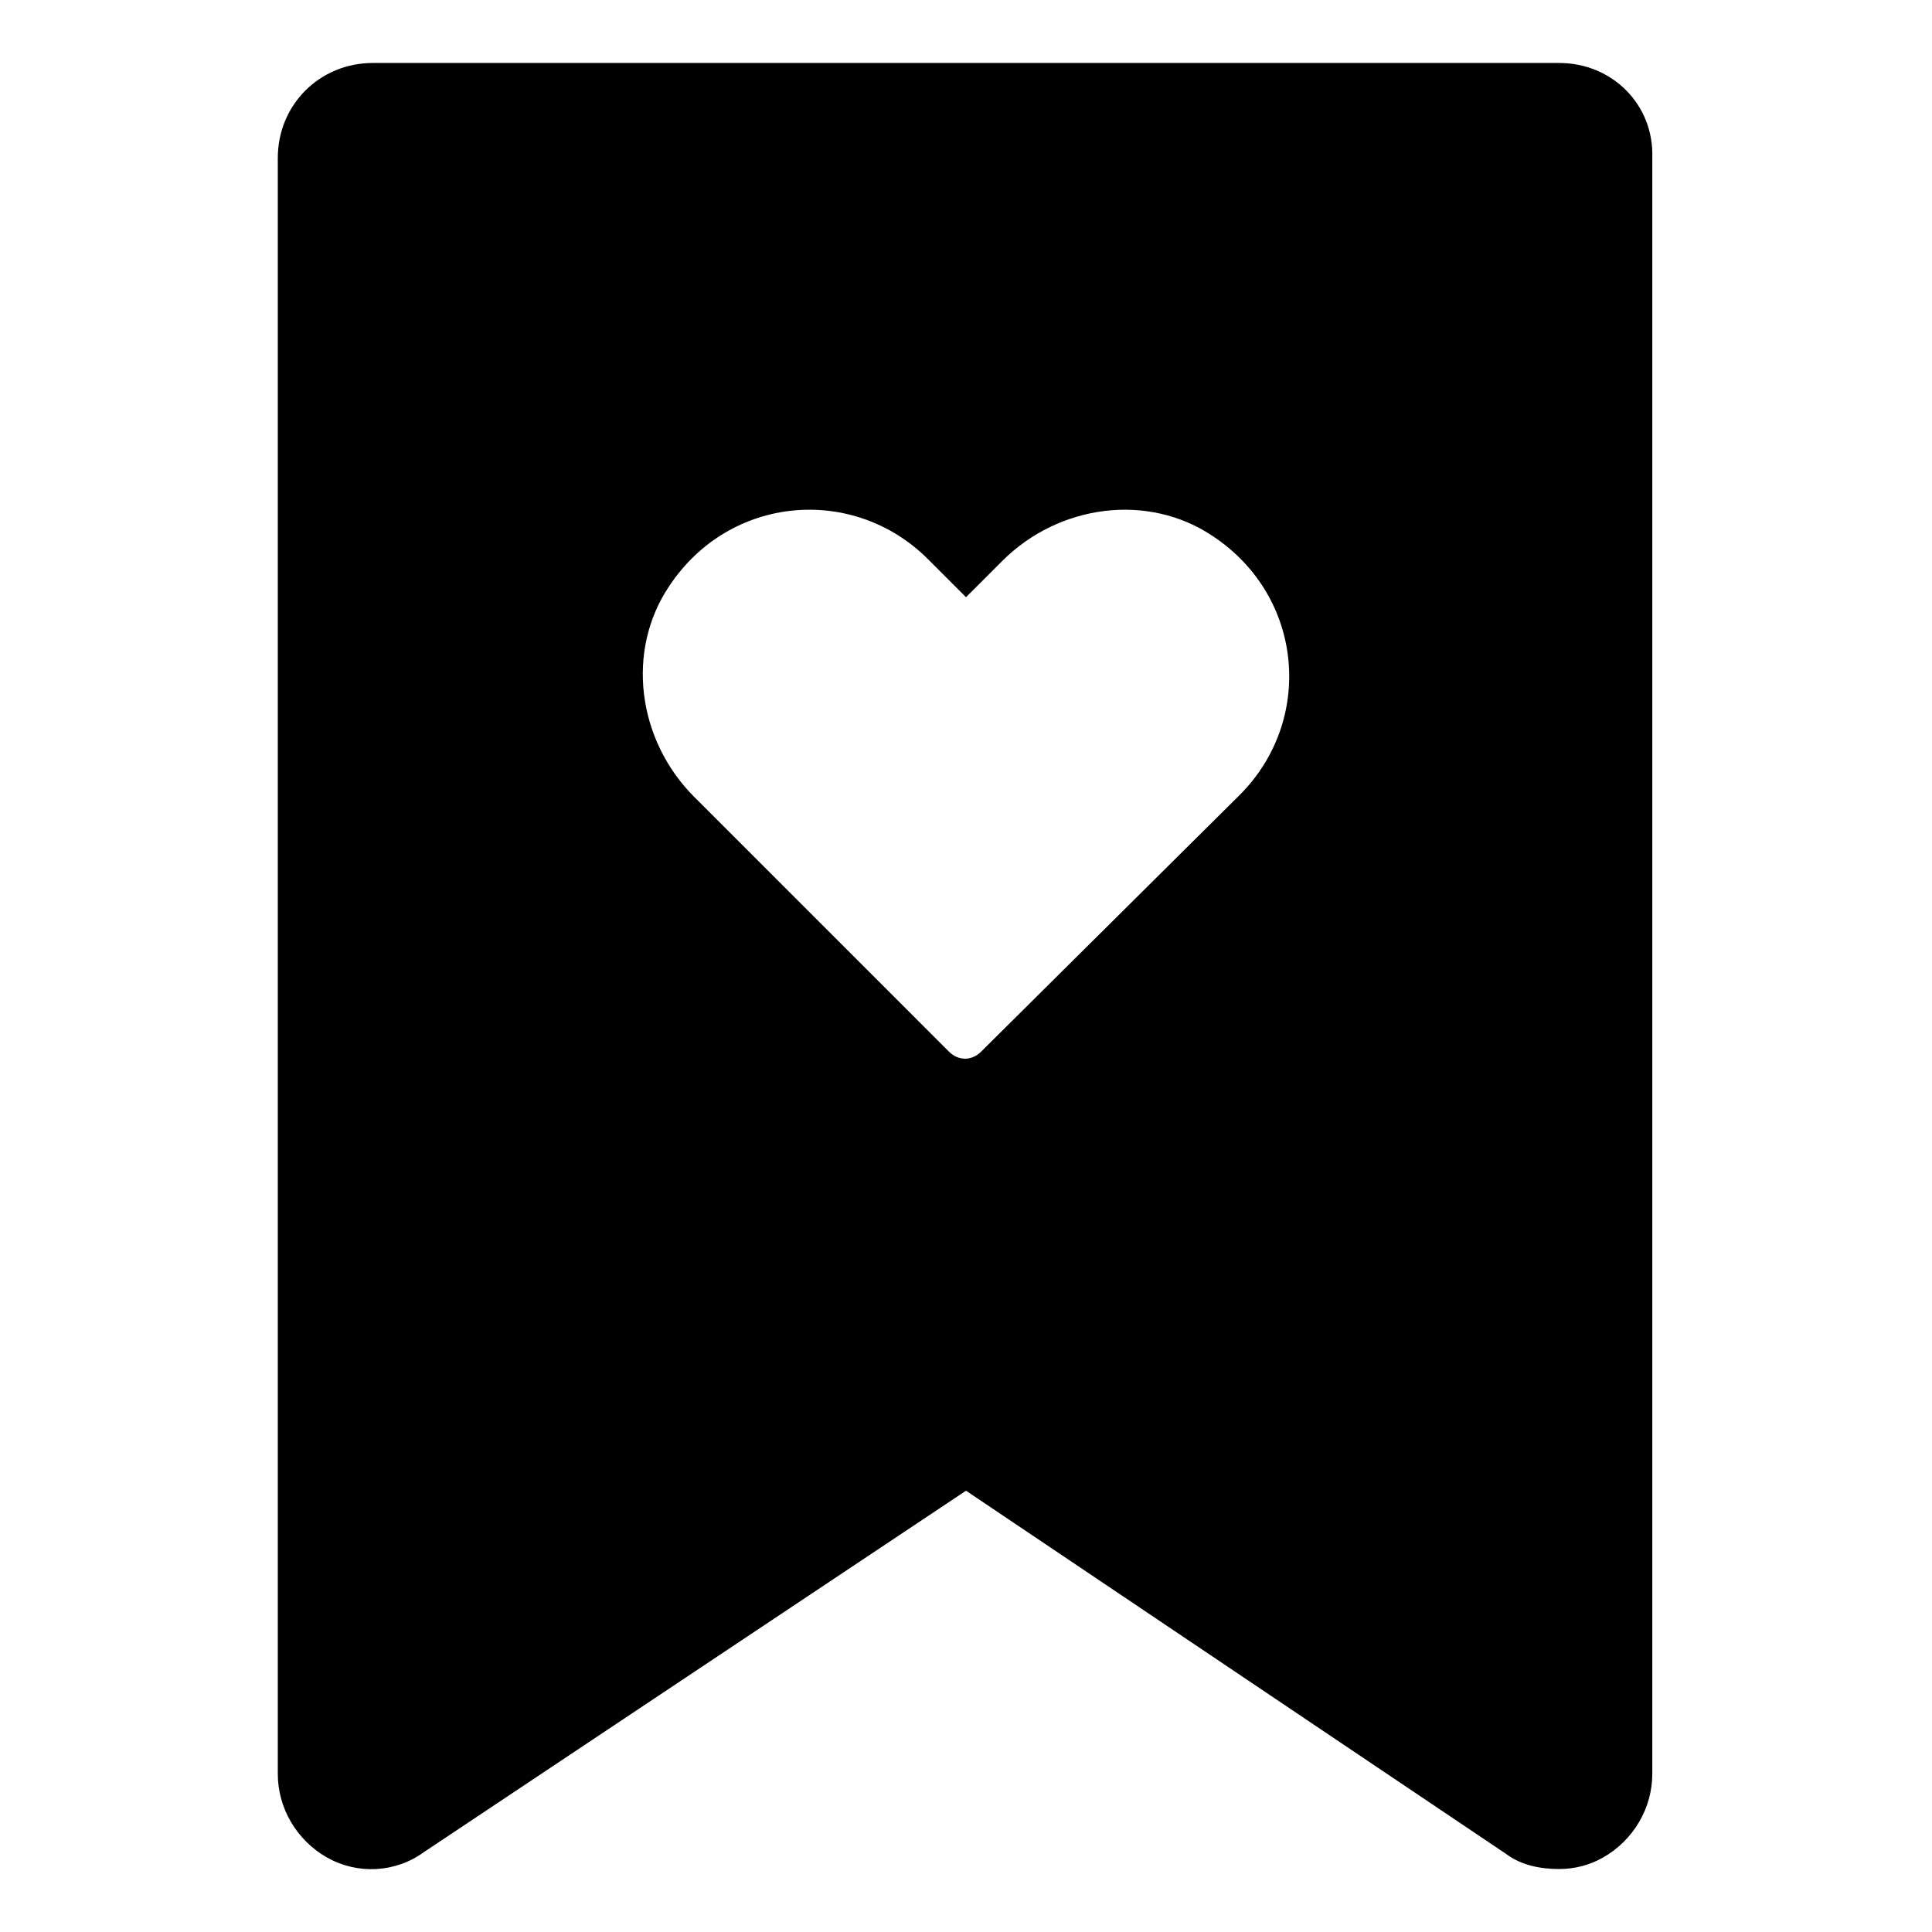 <?xml version="1.0" encoding="UTF-8"?>
<!-- The Best Svg Icon site in the world: iconSvg.co, Visit us! https://iconsvg.co -->
<svg fill="#000000" width="800px" height="800px" version="1.1" viewBox="144 144 512 512" xmlns="http://www.w3.org/2000/svg">
 <path d="m557.19 160.69h-314.38c-14.105 0-25.191 11.082-25.191 25.191v428.24c0 9.07 5.039 17.633 13.098 22.168 8.062 4.535 18.137 4.031 25.695-1.512l143.59-95.723 143.08 96.227c4.031 3.023 9.07 4.031 14.105 4.031 4.031 0 8.062-1.008 11.586-3.023 8.062-4.535 13.098-13.098 13.098-22.168v-428.24c0.508-14.105-10.578-25.191-24.684-25.191zm-84.641 193.97-68.52 68.016c-2.519 2.519-6.047 2.519-8.566 0l-67.508-67.512c-15.113-15.113-18.137-38.793-6.551-55.922 16.121-24.184 48.871-26.703 68.52-7.055l10.078 10.078 9.574-9.574c15.113-15.113 38.793-18.137 55.922-6.551 24.18 16.121 26.699 48.871 7.051 68.52z"/>
</svg>